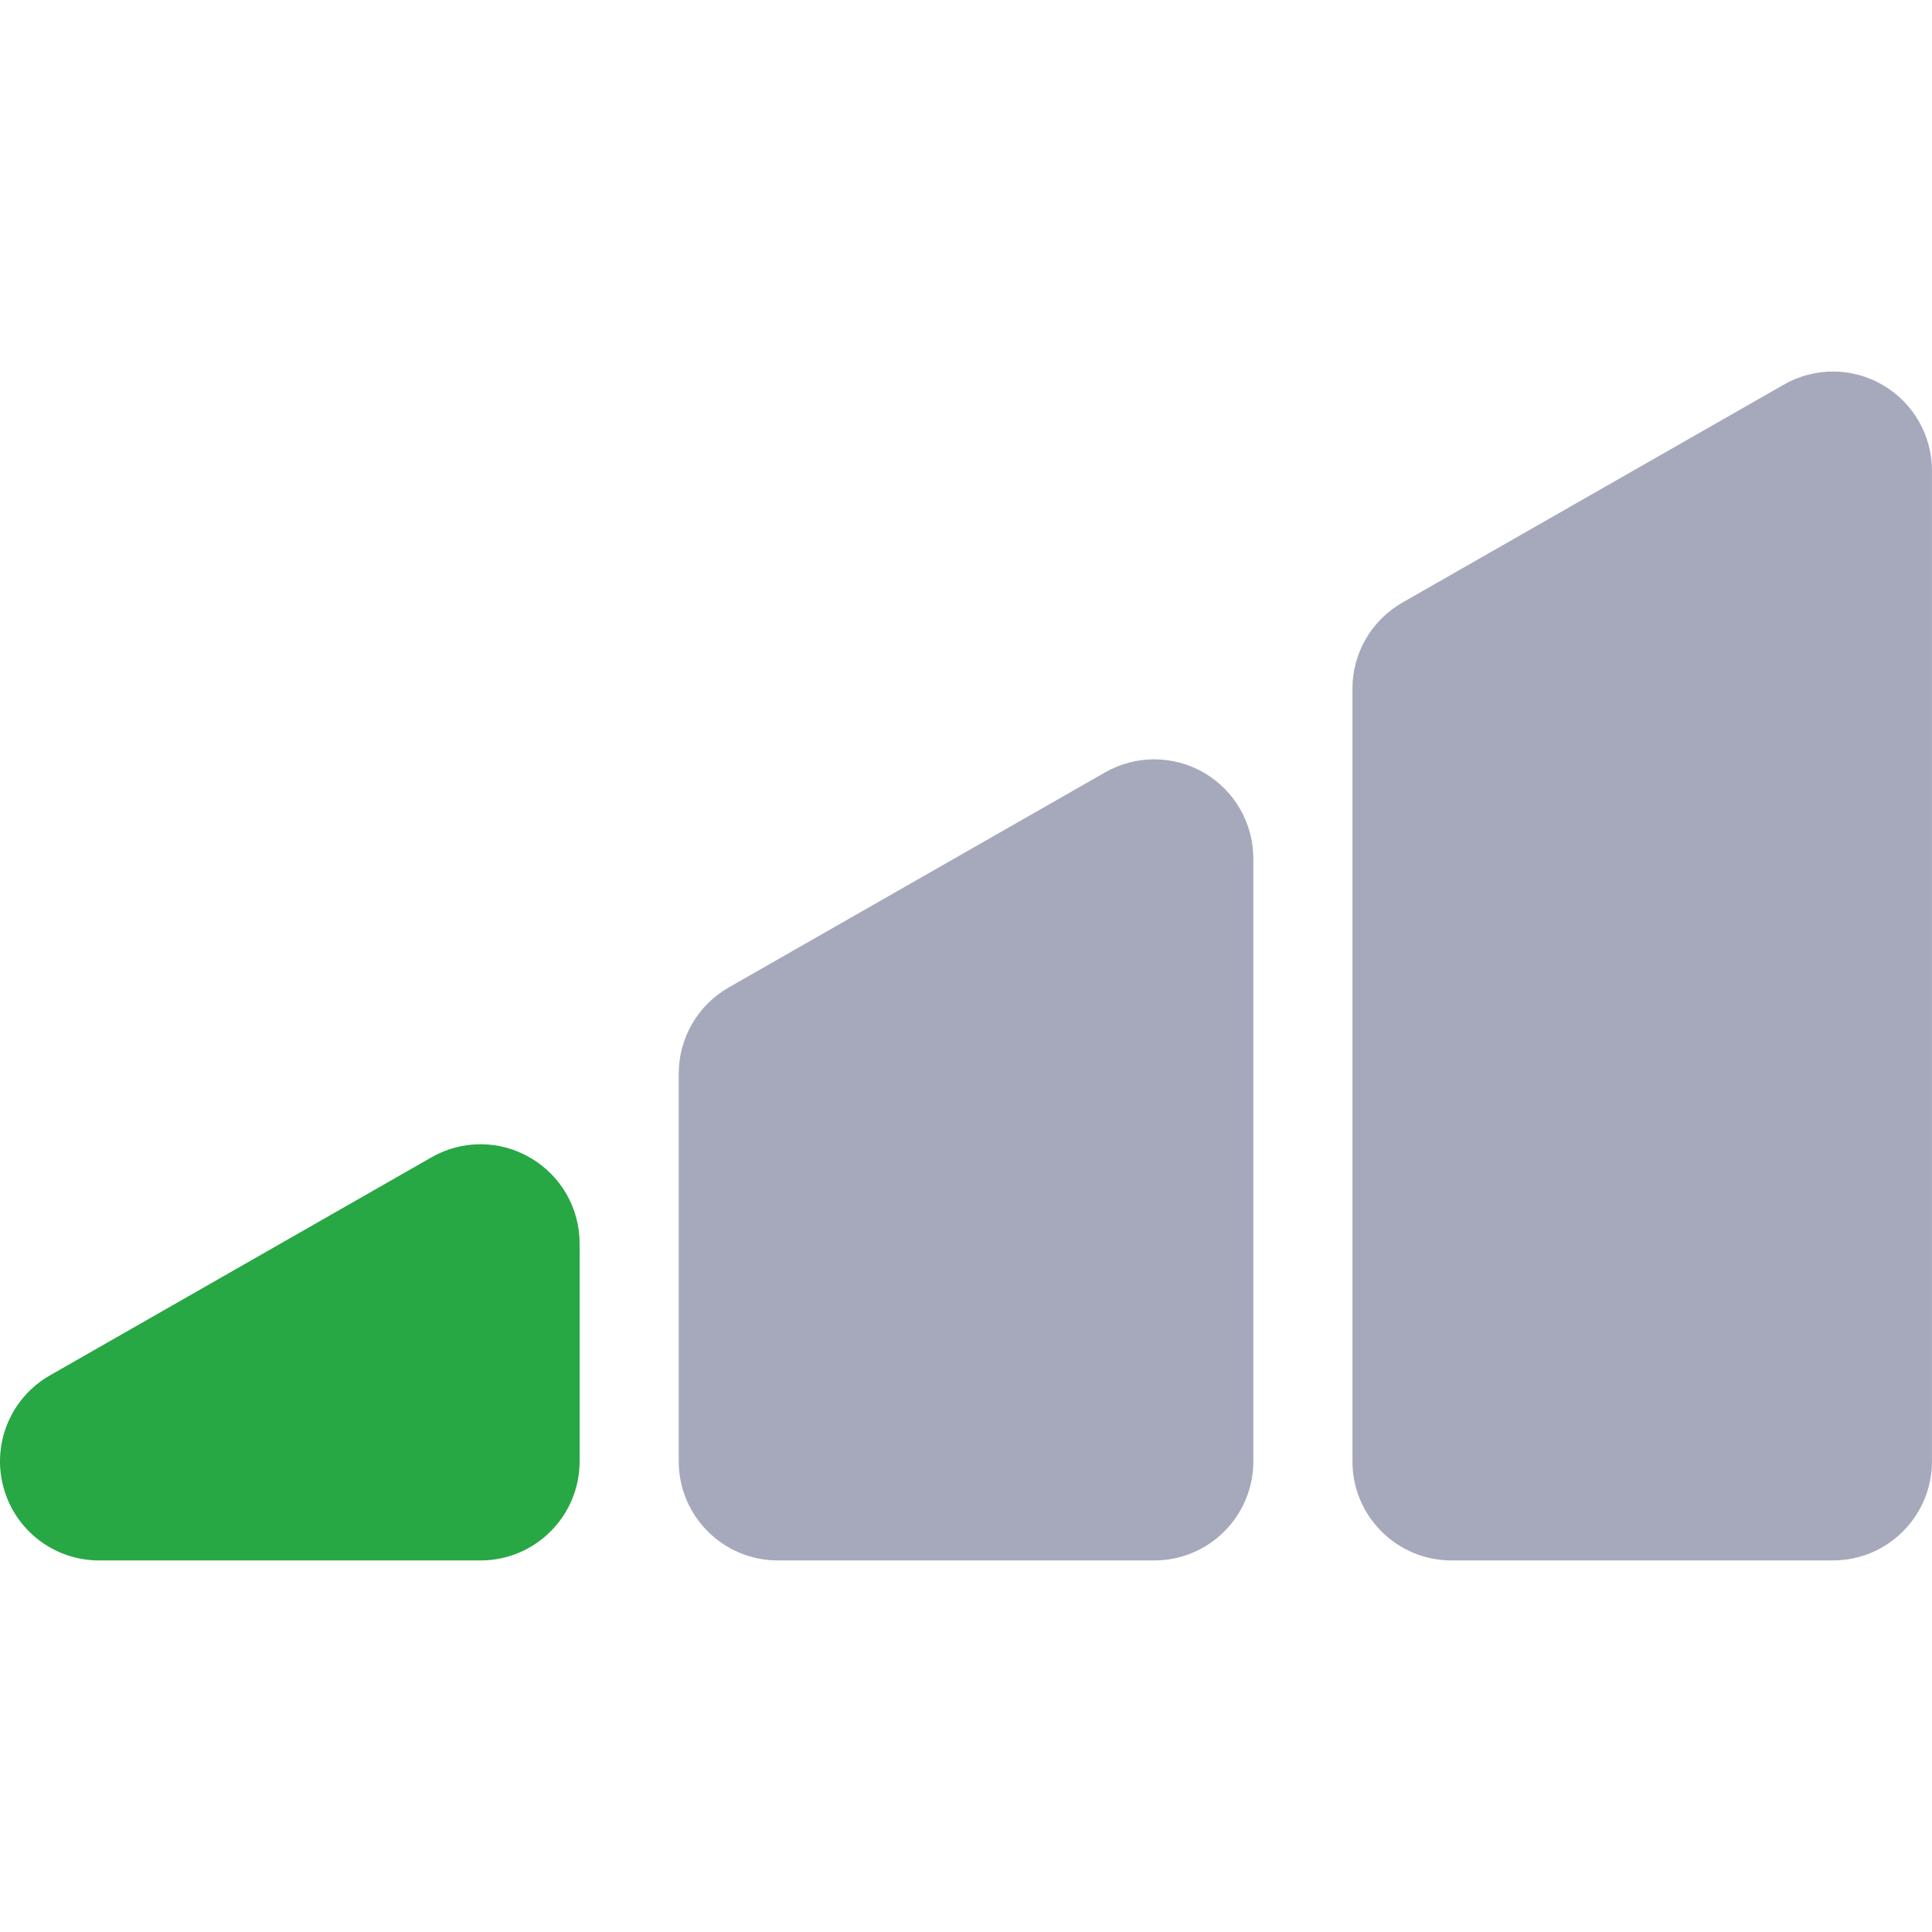 <?xml version="1.0" encoding="utf-8"?>
<!-- Generator: Adobe Illustrator 16.0.0, SVG Export Plug-In . SVG Version: 6.00 Build 0)  -->
<!DOCTYPE svg PUBLIC "-//W3C//DTD SVG 1.1//EN" "http://www.w3.org/Graphics/SVG/1.1/DTD/svg11.dtd">
<svg version="1.1" id="Capa_1" xmlns="http://www.w3.org/2000/svg" xmlns:xlink="http://www.w3.org/1999/xlink" x="0px" y="0px"
	 width="47px" height="47px" viewBox="0 0 47 47" enable-background="new 0 0 47 47" xml:space="preserve">
<g>
	<g>
		<path fill="#A6A9BC" d="M29.289,18.798c-0.745-0.431-1.66-0.434-2.405-0.008l-9.158,5.233c-0.75,0.429-1.214,1.227-1.214,2.092
			v9.436c0,1.331,1.079,2.41,2.41,2.41h9.158c1.331,0,2.41-1.079,2.41-2.41V20.883C30.489,20.024,30.031,19.229,29.289,18.798z"/>
		<path fill="#28A745" d="M12.899,28.164c-0.744-0.436-1.66-0.436-2.405-0.008l-9.279,5.303C0.266,34-0.2,35.113,0.081,36.169
			c0.28,1.058,1.236,1.792,2.329,1.792h9.28c1.331,0,2.41-1.079,2.41-2.41v-5.304C14.101,29.391,13.643,28.594,12.899,28.164z"/>
		<path fill="#A6A9BC" d="M45.799,9.364c-0.744-0.432-1.66-0.434-2.404-0.007l-9.279,5.302c-0.751,0.429-1.215,1.228-1.215,2.093
			v18.799c0,1.331,1.078,2.41,2.41,2.41h9.278c1.331,0,2.41-1.079,2.41-2.41V11.449C47,10.59,46.542,9.795,45.799,9.364z"/>
	</g>
</g>
</svg>
